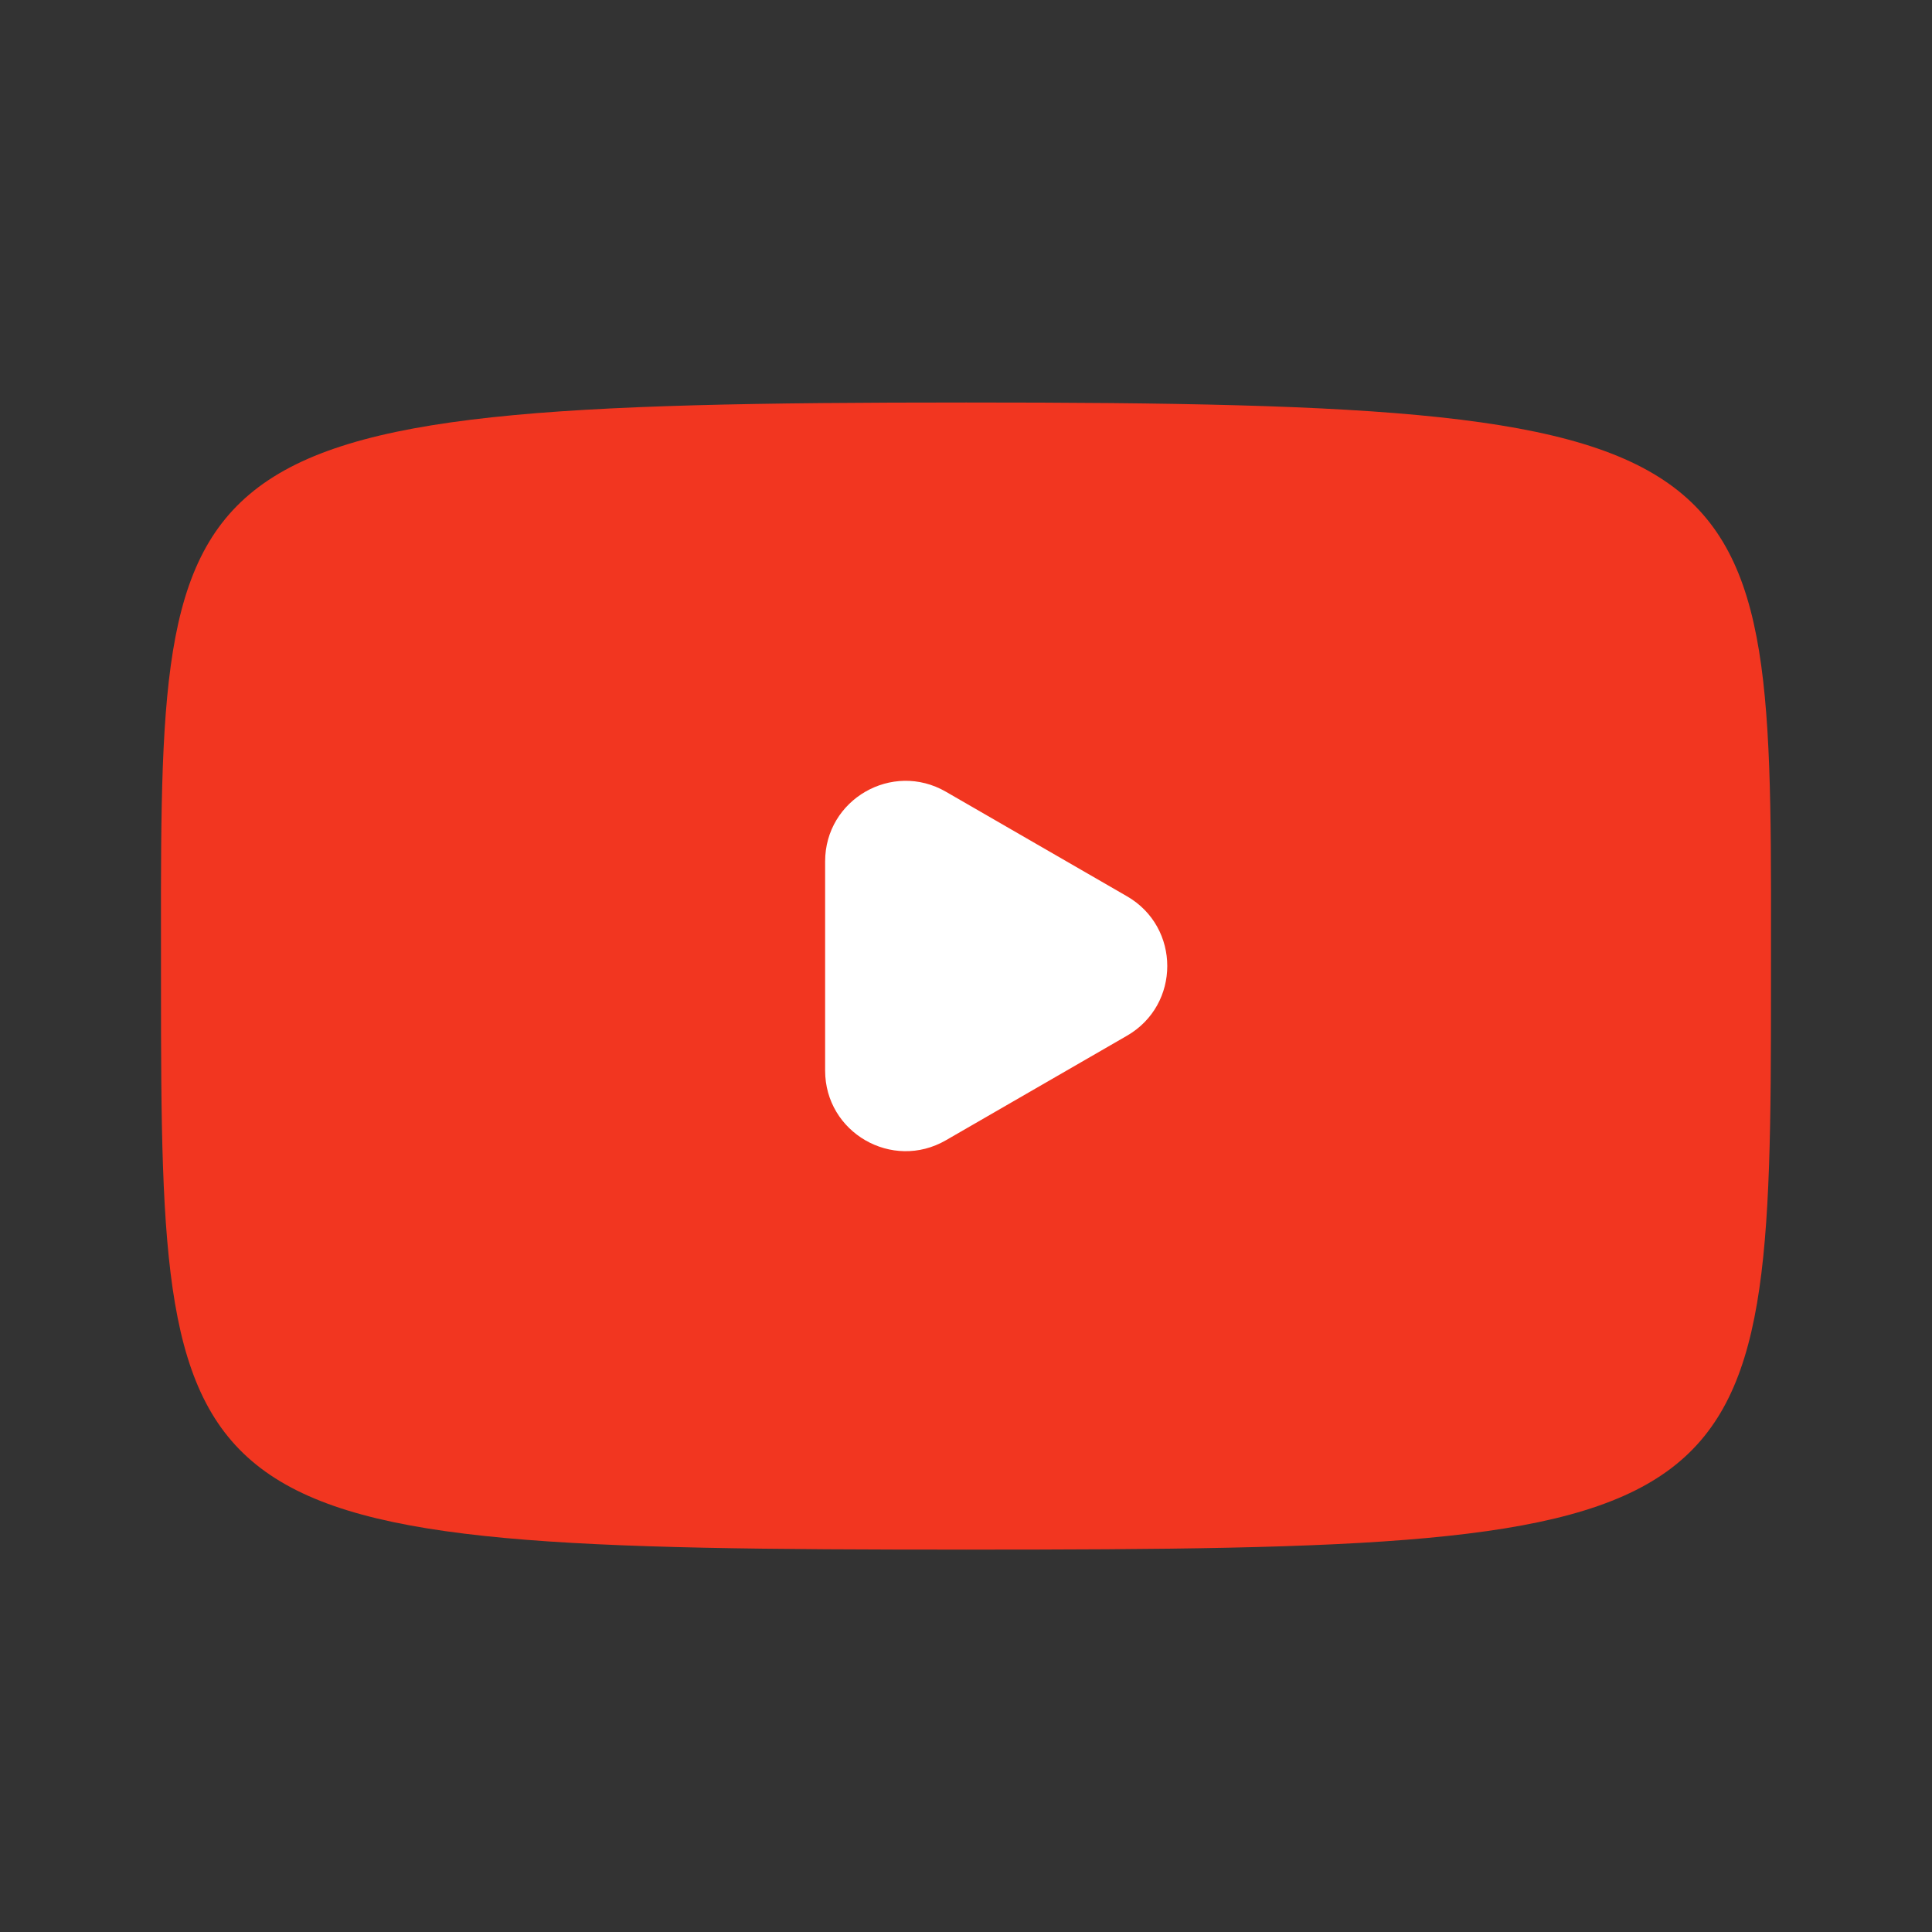 <svg width="24" height="24" viewBox="0 0 24 24" fill="none" xmlns="http://www.w3.org/2000/svg">
<rect x="0" y="0" width="24" height="24" fill="#333333" stroke="none"/>
<path d="M12 5C22.25 5 22 5.5 22 12.25C22 19 21.875 19.25 12 19.25C12 16.517 12 14.349 12 12.262C12 9.959 12 7.755 12 5Z" fill="#F23620"/>
<path d="M12.001 5C1.75 5 2 5.5 2 12.25C2 19 2.125 19.25 12.001 19.25C12.001 16.517 12.001 14.349 12.001 12.262C12.001 9.959 12.001 7.755 12.001 5Z" fill="#F23620"/>
<path d="M14 11.134C14.667 11.519 14.667 12.481 14 12.866L11.75 14.165C11.083 14.55 10.25 14.069 10.25 13.299L10.25 10.701C10.25 9.931 11.083 9.45 11.75 9.835L14 11.134Z" fill="white"/>
</svg>
